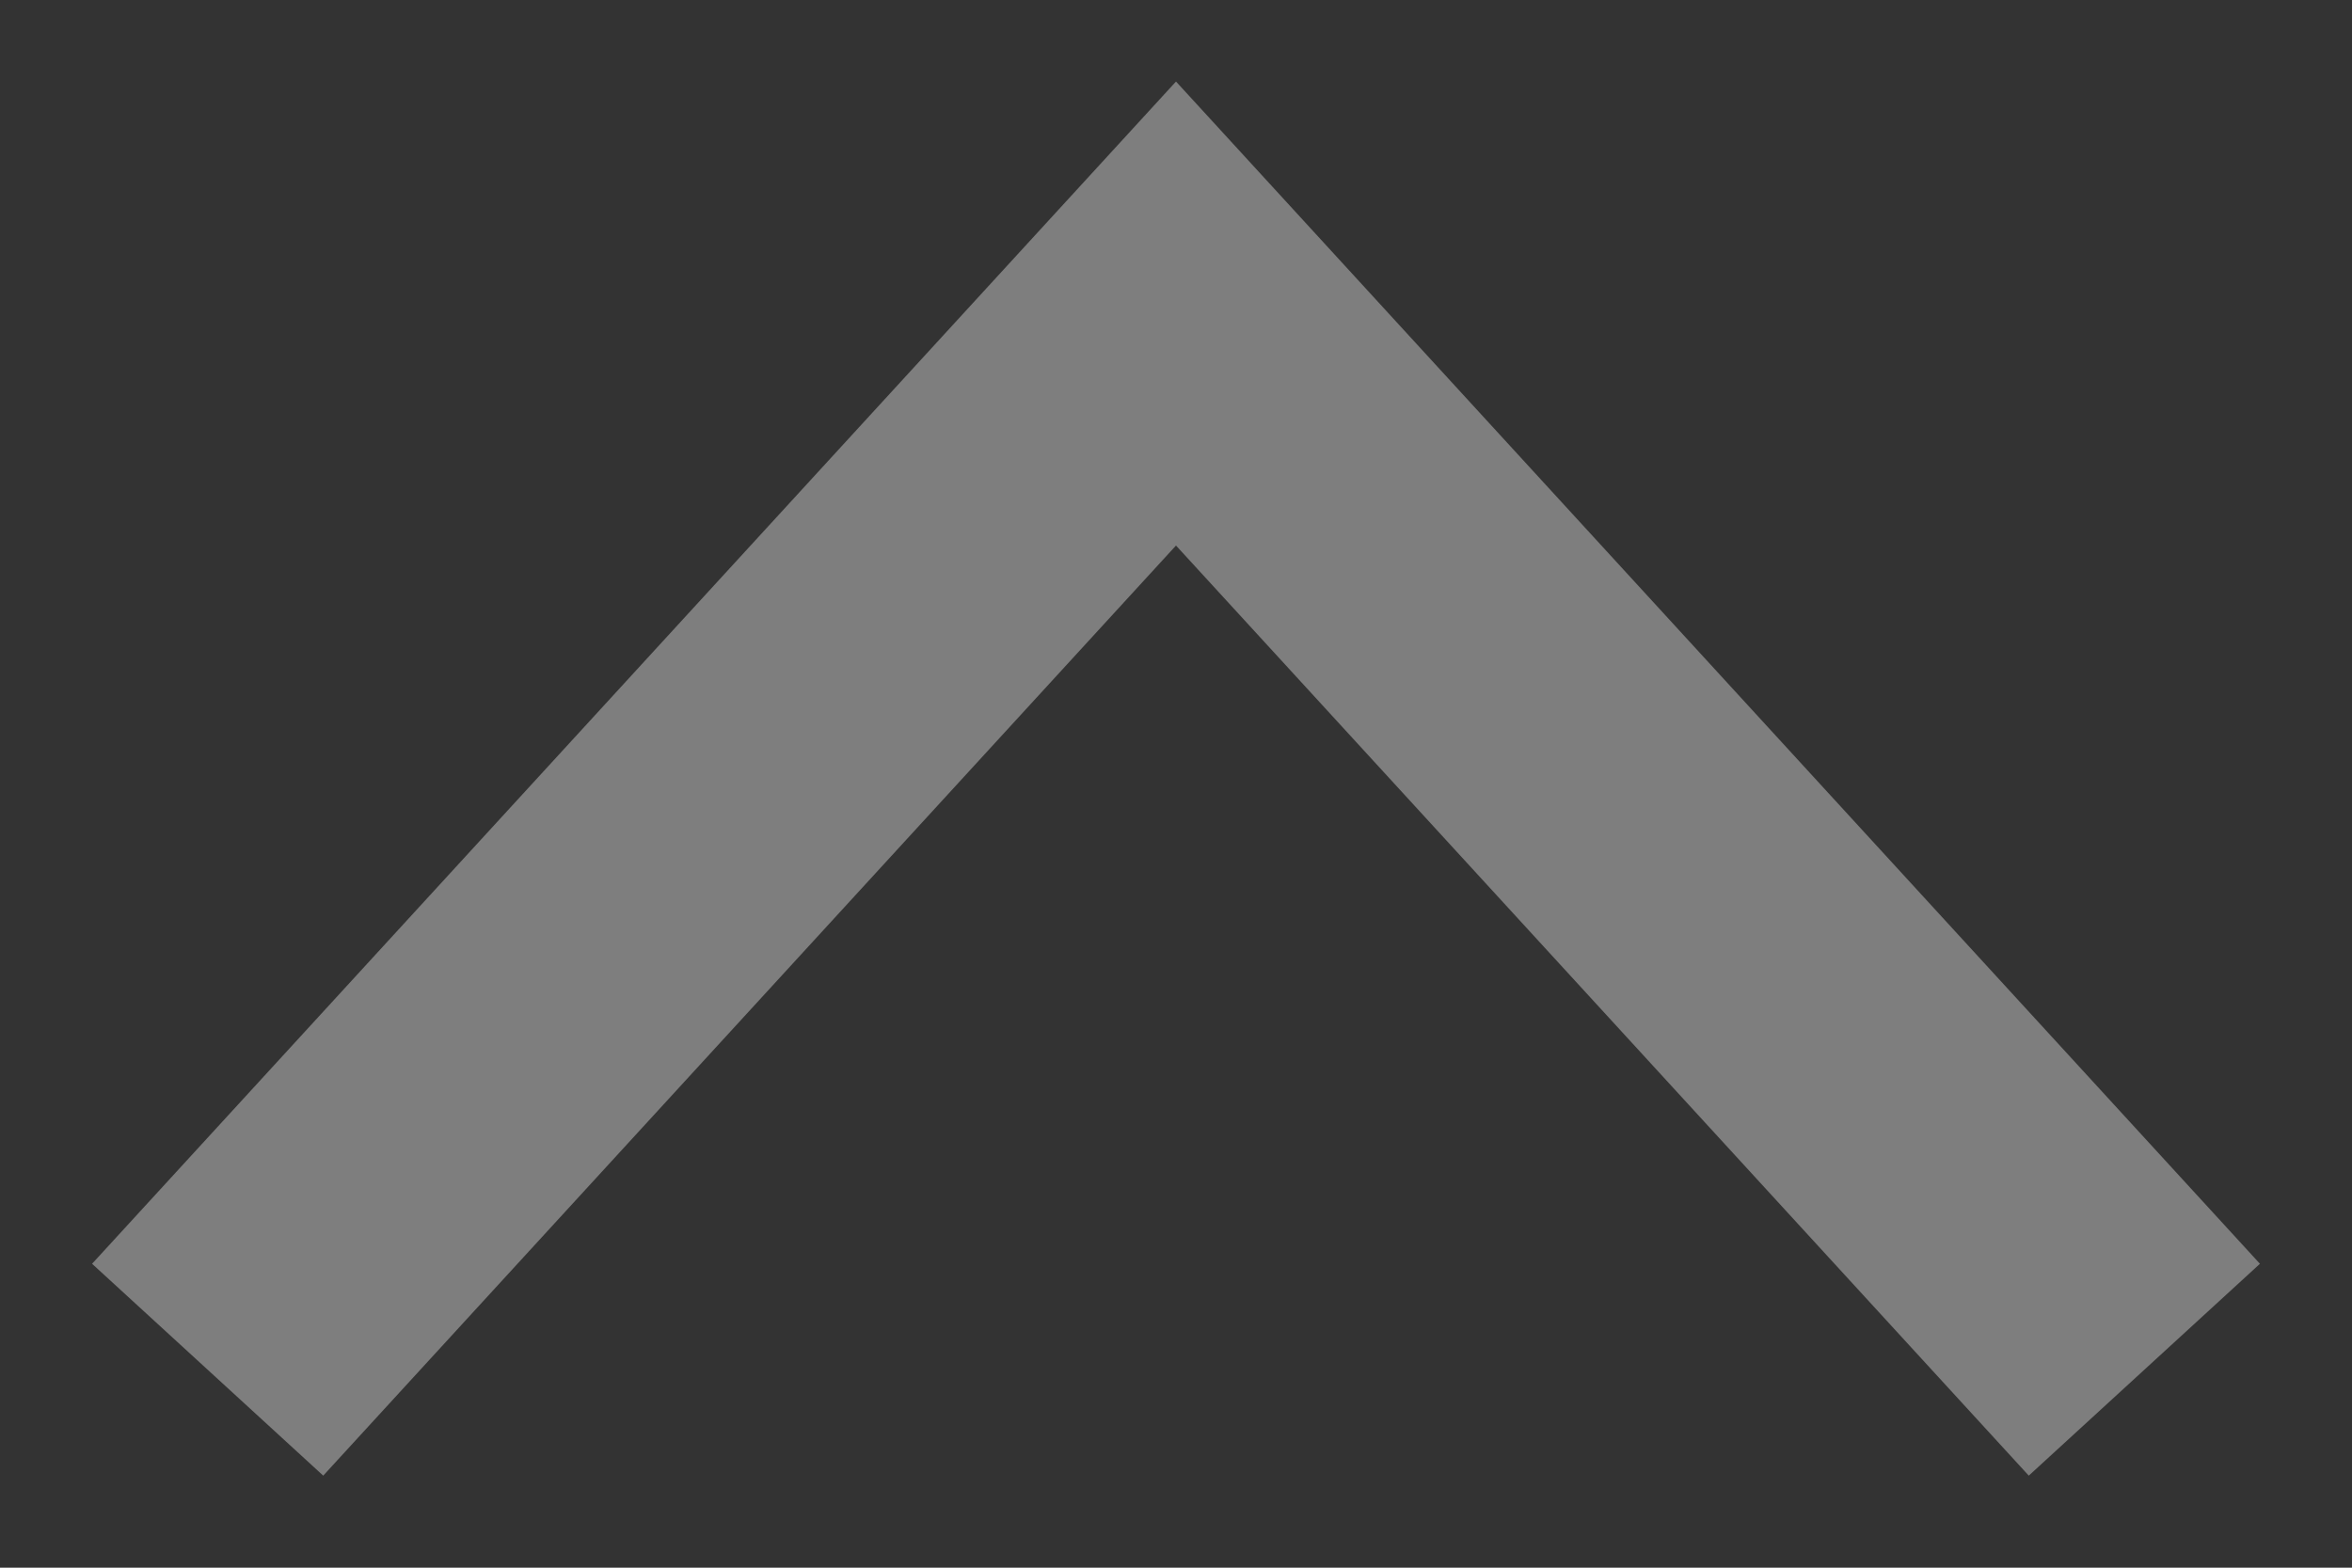 <svg width="15" height="10" viewBox="0 0 15 10" fill="none" xmlns="http://www.w3.org/2000/svg">
<rect x="0" y="0" width="15" height="10" fill="#333333" stroke="none"/>
<path d="M2 8L7.5 2L13 8" stroke="#EDEDED" stroke-opacity="0.4" stroke-width="2" stroke-linecap="square"/>
</svg>
